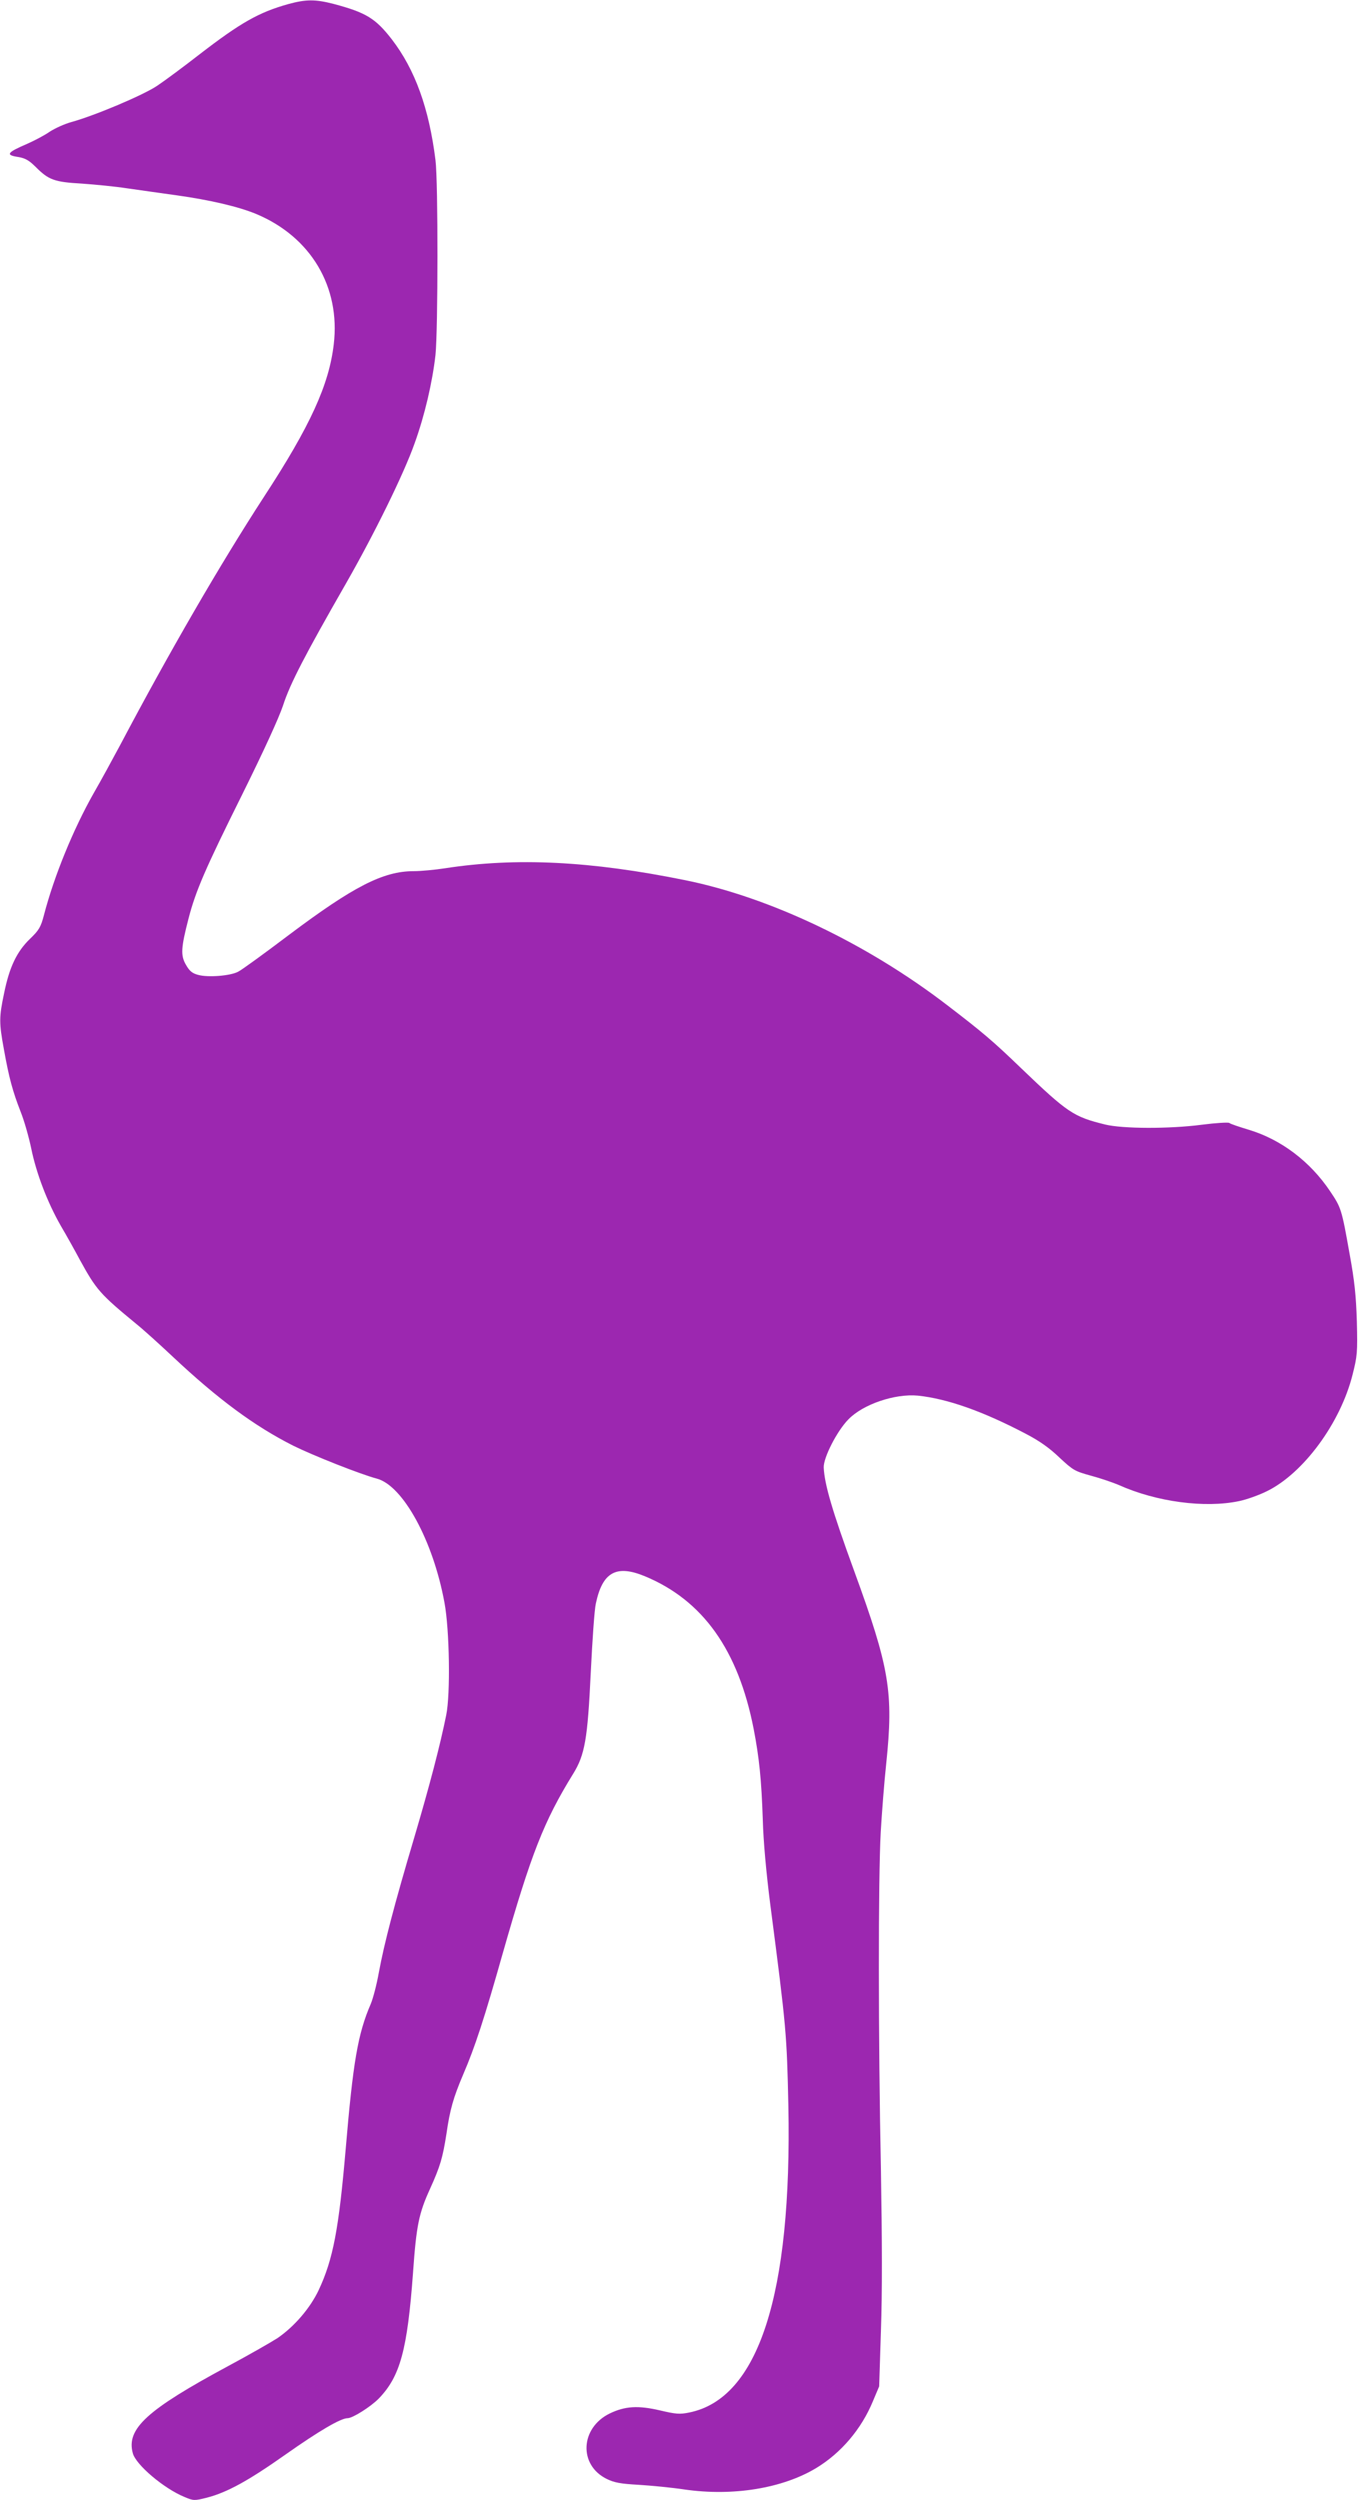 <?xml version="1.0" standalone="no"?>
<!DOCTYPE svg PUBLIC "-//W3C//DTD SVG 20010904//EN"
 "http://www.w3.org/TR/2001/REC-SVG-20010904/DTD/svg10.dtd">
<svg version="1.0" xmlns="http://www.w3.org/2000/svg"
 width="700pt" height="1280pt" viewBox="0 0 700 1280"
 preserveAspectRatio="xMidYMid meet">
<g transform="translate(0,1280) scale(0.1,-0.1)"
fill="#9c27b0" stroke="none">
<path d="M1476 12779 c-151 -42 -245 -96 -454 -257 -81 -63 -178 -135 -217
-161 -71 -48 -320 -153 -440 -186 -33 -9 -82 -31 -110 -49 -27 -19 -79 -46
-115 -62 -105 -45 -114 -58 -45 -68 34 -6 54 -17 87 -50 67 -67 95 -78 238
-86 69 -5 172 -15 230 -24 58 -8 173 -25 255 -36 171 -24 317 -58 408 -96 279
-117 431 -373 396 -667 -24 -207 -121 -419 -357 -780 -226 -348 -485 -795
-737 -1272 -38 -71 -99 -183 -136 -247 -104 -184 -202 -423 -254 -623 -16 -61
-25 -77 -72 -122 -67 -65 -105 -144 -132 -278 -26 -122 -26 -152 -1 -287 26
-147 46 -218 85 -318 19 -47 43 -132 55 -190 26 -127 82 -274 151 -395 29 -49
73 -128 98 -175 84 -153 103 -175 289 -328 35 -28 119 -104 186 -167 232 -218
419 -356 617 -456 103 -51 343 -146 429 -169 134 -36 288 -318 346 -635 26
-139 31 -468 9 -575 -30 -150 -84 -358 -166 -635 -99 -333 -152 -536 -179
-683 -11 -62 -30 -134 -41 -160 -67 -155 -91 -298 -129 -746 -35 -407 -64
-562 -138 -720 -44 -93 -125 -187 -211 -246 -31 -20 -146 -86 -256 -145 -412
-222 -519 -319 -485 -444 15 -59 159 -181 264 -224 47 -20 51 -20 115 -4 104
27 212 86 406 223 169 119 280 184 315 184 26 0 119 59 160 101 109 113 146
248 175 644 17 242 30 304 87 429 53 117 65 160 84 281 18 125 35 185 86 305
60 139 109 289 203 622 145 508 210 674 360 917 60 97 74 178 90 516 8 165 19
325 26 355 34 162 105 201 252 140 296 -123 477 -377 556 -780 29 -150 40
-260 47 -465 3 -113 18 -277 39 -440 82 -630 84 -659 92 -1025 19 -968 -153
-1500 -508 -1571 -49 -10 -69 -8 -150 11 -112 26 -178 22 -257 -16 -151 -74
-160 -264 -15 -335 38 -19 72 -25 163 -30 63 -4 169 -14 235 -24 249 -36 503
6 675 110 127 77 231 199 290 342 l32 76 9 286 c7 189 6 468 0 821 -14 680
-14 1493 -1 1731 6 101 18 258 28 349 38 366 18 489 -165 990 -112 307 -151
441 -155 527 -2 50 68 187 126 246 75 78 239 133 356 122 151 -16 331 -79 554
-196 69 -36 120 -72 171 -121 70 -65 78 -70 162 -93 48 -13 113 -35 143 -48
192 -86 440 -119 615 -82 39 8 103 31 143 51 187 92 376 349 438 596 24 95 26
114 22 272 -4 134 -12 209 -37 346 -41 231 -43 237 -101 323 -101 150 -249
263 -415 313 -49 15 -95 30 -100 35 -6 4 -69 0 -140 -9 -168 -22 -406 -21
-496 1 -162 40 -190 58 -434 292 -139 134 -193 180 -376 320 -411 315 -906
551 -1341 639 -483 98 -865 117 -1228 61 -52 -8 -125 -15 -162 -15 -156 0
-309 -79 -638 -326 -127 -96 -244 -181 -261 -189 -40 -21 -154 -30 -204 -16
-31 8 -45 20 -63 52 -28 48 -25 87 13 235 37 143 85 254 274 634 111 224 189
394 211 460 35 109 112 257 320 620 146 255 298 564 353 720 52 144 91 312
107 453 13 126 14 886 0 997 -33 265 -104 463 -224 619 -83 107 -132 137 -298
181 -93 24 -141 24 -232 -1z"/>
</g>
</svg>
